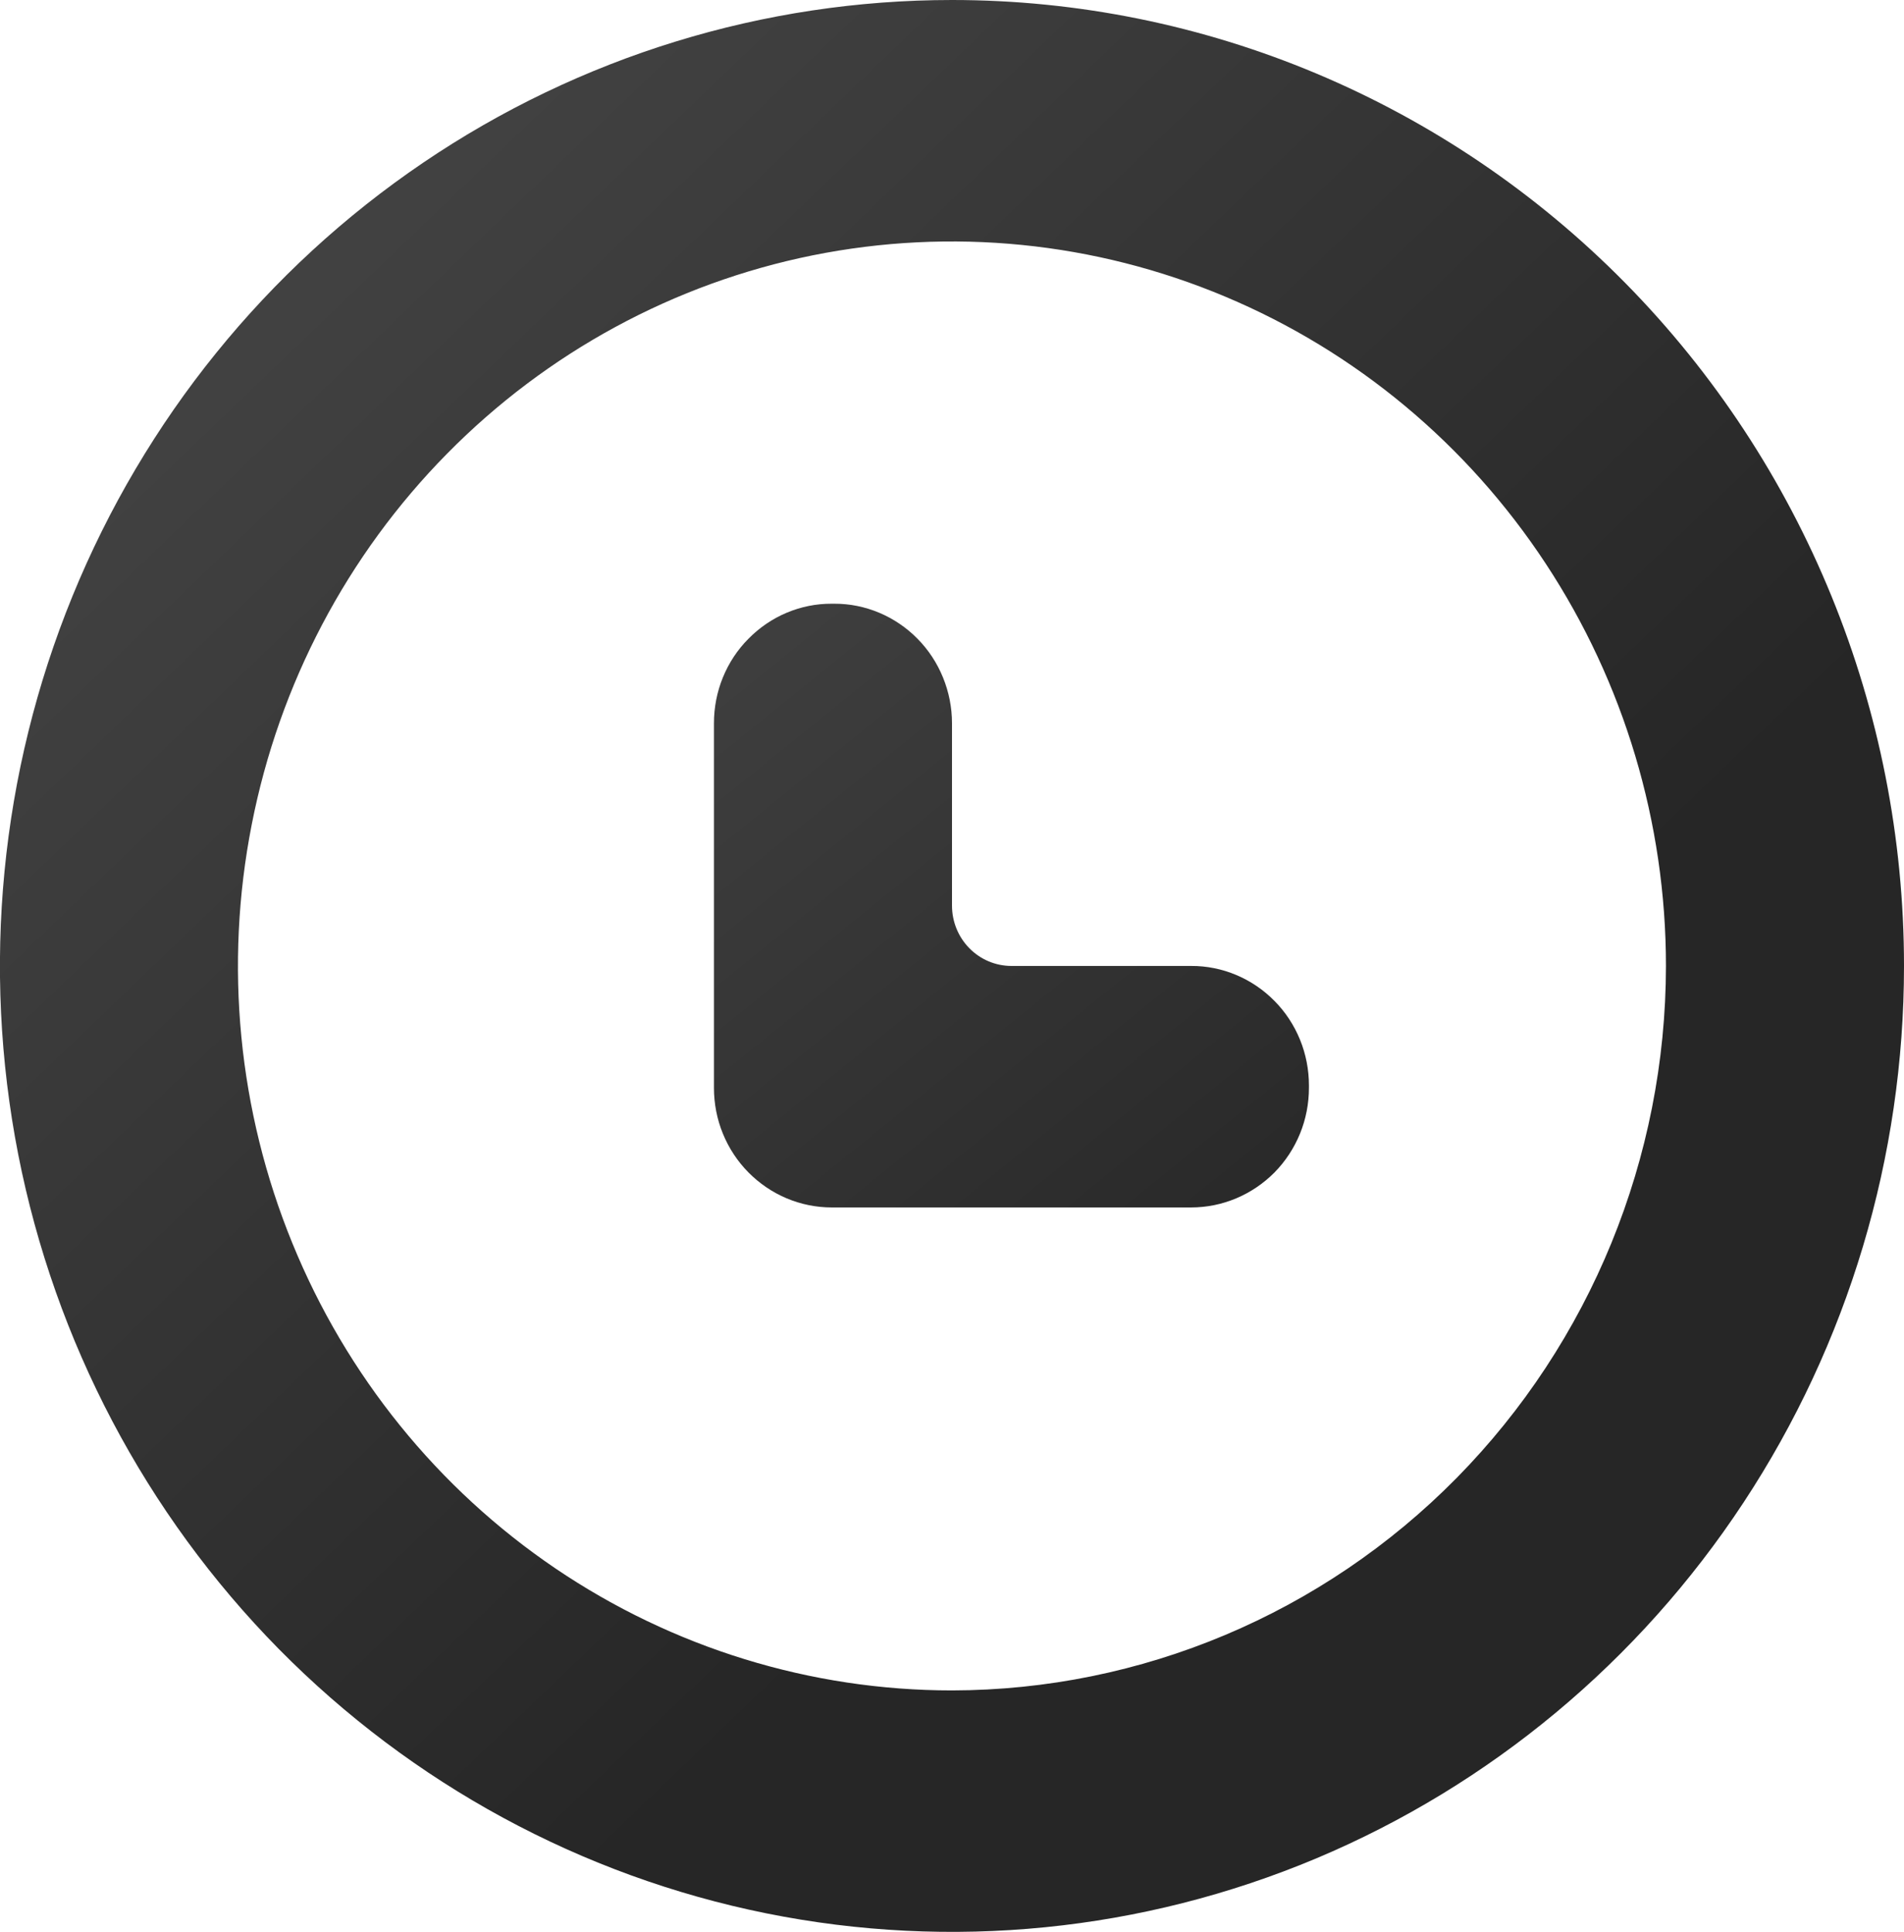 <svg width="209" height="212" viewBox="0 0 209 212" fill="none" xmlns="http://www.w3.org/2000/svg" xmlns:xlink="http://www.w3.org/1999/xlink">
	<desc>
			Created with Pixso.
	</desc>
	<defs>
		<linearGradient x1="38" y1="29" x2="178" y2="175" id="paint_linear_22_6479_0" gradientUnits="userSpaceOnUse">
			<stop stop-color="#414141"/>
			<stop offset="0.728" stop-color="#262626"/>
		</linearGradient>
		<linearGradient x1="78" y1="66" x2="137" y2="139" id="paint_linear_22_6480_0" gradientUnits="userSpaceOnUse">
			<stop stop-color="#404040"/>
			<stop offset="1" stop-color="#282828"/>
		</linearGradient>
	</defs>
	<path id="Path 51" d="M104.5 0C83.83 0 63.62 6.21 46.44 17.86C29.25 29.51 15.86 46.06 7.95 65.43C0.04 84.8 -2.03 106.11 2 126.68C6.04 147.24 15.99 166.12 30.6 180.95C45.22 195.77 63.84 205.87 84.11 209.96C104.38 214.05 125.39 211.95 144.49 203.93C163.58 195.9 179.9 182.32 191.38 164.89C202.87 147.45 209 126.96 209 106C209 77.88 197.99 50.92 178.39 31.04C158.79 11.16 132.21 0 104.5 0ZM104.5 185.5C88.99 185.5 73.84 180.83 60.95 172.1C48.06 163.36 38.02 150.95 32.09 136.42C26.15 121.89 24.6 105.91 27.63 90.49C30.65 75.06 38.11 60.9 49.08 49.78C60.04 38.66 74 31.09 89.2 28.02C104.41 24.96 120.17 26.53 134.49 32.55C148.81 38.56 161.05 48.75 169.66 61.83C178.27 74.9 182.87 90.27 182.87 106C182.85 127.07 174.58 147.28 159.89 162.19C145.2 177.09 125.27 185.47 104.5 185.5Z" fill="url(#paint_linear_22_6479_0)" fill-opacity="1" fill-rule="nonzero"/>
	<path id="Path 52" d="M130.75 106L111.03 106C109.29 106 107.63 105.3 106.41 104.06C105.18 102.81 104.5 101.13 104.5 99.37L104.5 79.36C104.5 77.64 104.16 75.93 103.51 74.34C102.86 72.75 101.91 71.3 100.71 70.09C99.51 68.87 98.08 67.9 96.51 67.24C94.94 66.58 93.26 66.24 91.56 66.25L91.3 66.25C89.6 66.24 87.92 66.58 86.35 67.24C84.78 67.9 83.36 68.87 82.16 70.09C80.95 71.3 80 72.75 79.35 74.34C78.7 75.93 78.37 77.64 78.37 79.36L78.37 119.38C78.37 121.1 78.7 122.81 79.35 124.4C80 125.99 80.95 127.44 82.16 128.66C83.36 129.87 84.78 130.84 86.35 131.5C87.92 132.16 89.6 132.5 91.3 132.5L130.75 132.5C132.45 132.5 134.13 132.16 135.7 131.5C137.27 130.84 138.7 129.87 139.9 128.66C141.1 127.44 142.05 125.99 142.7 124.4C143.35 122.81 143.68 121.1 143.68 119.38L143.68 119.11C143.68 117.39 143.35 115.68 142.7 114.09C142.05 112.5 141.1 111.05 139.9 109.84C138.7 108.62 137.27 107.65 135.7 106.99C134.13 106.33 132.45 105.99 130.75 106Z" fill="url(#paint_linear_22_6480_0)" fill-opacity="1" fill-rule="nonzero"/>
</svg>
